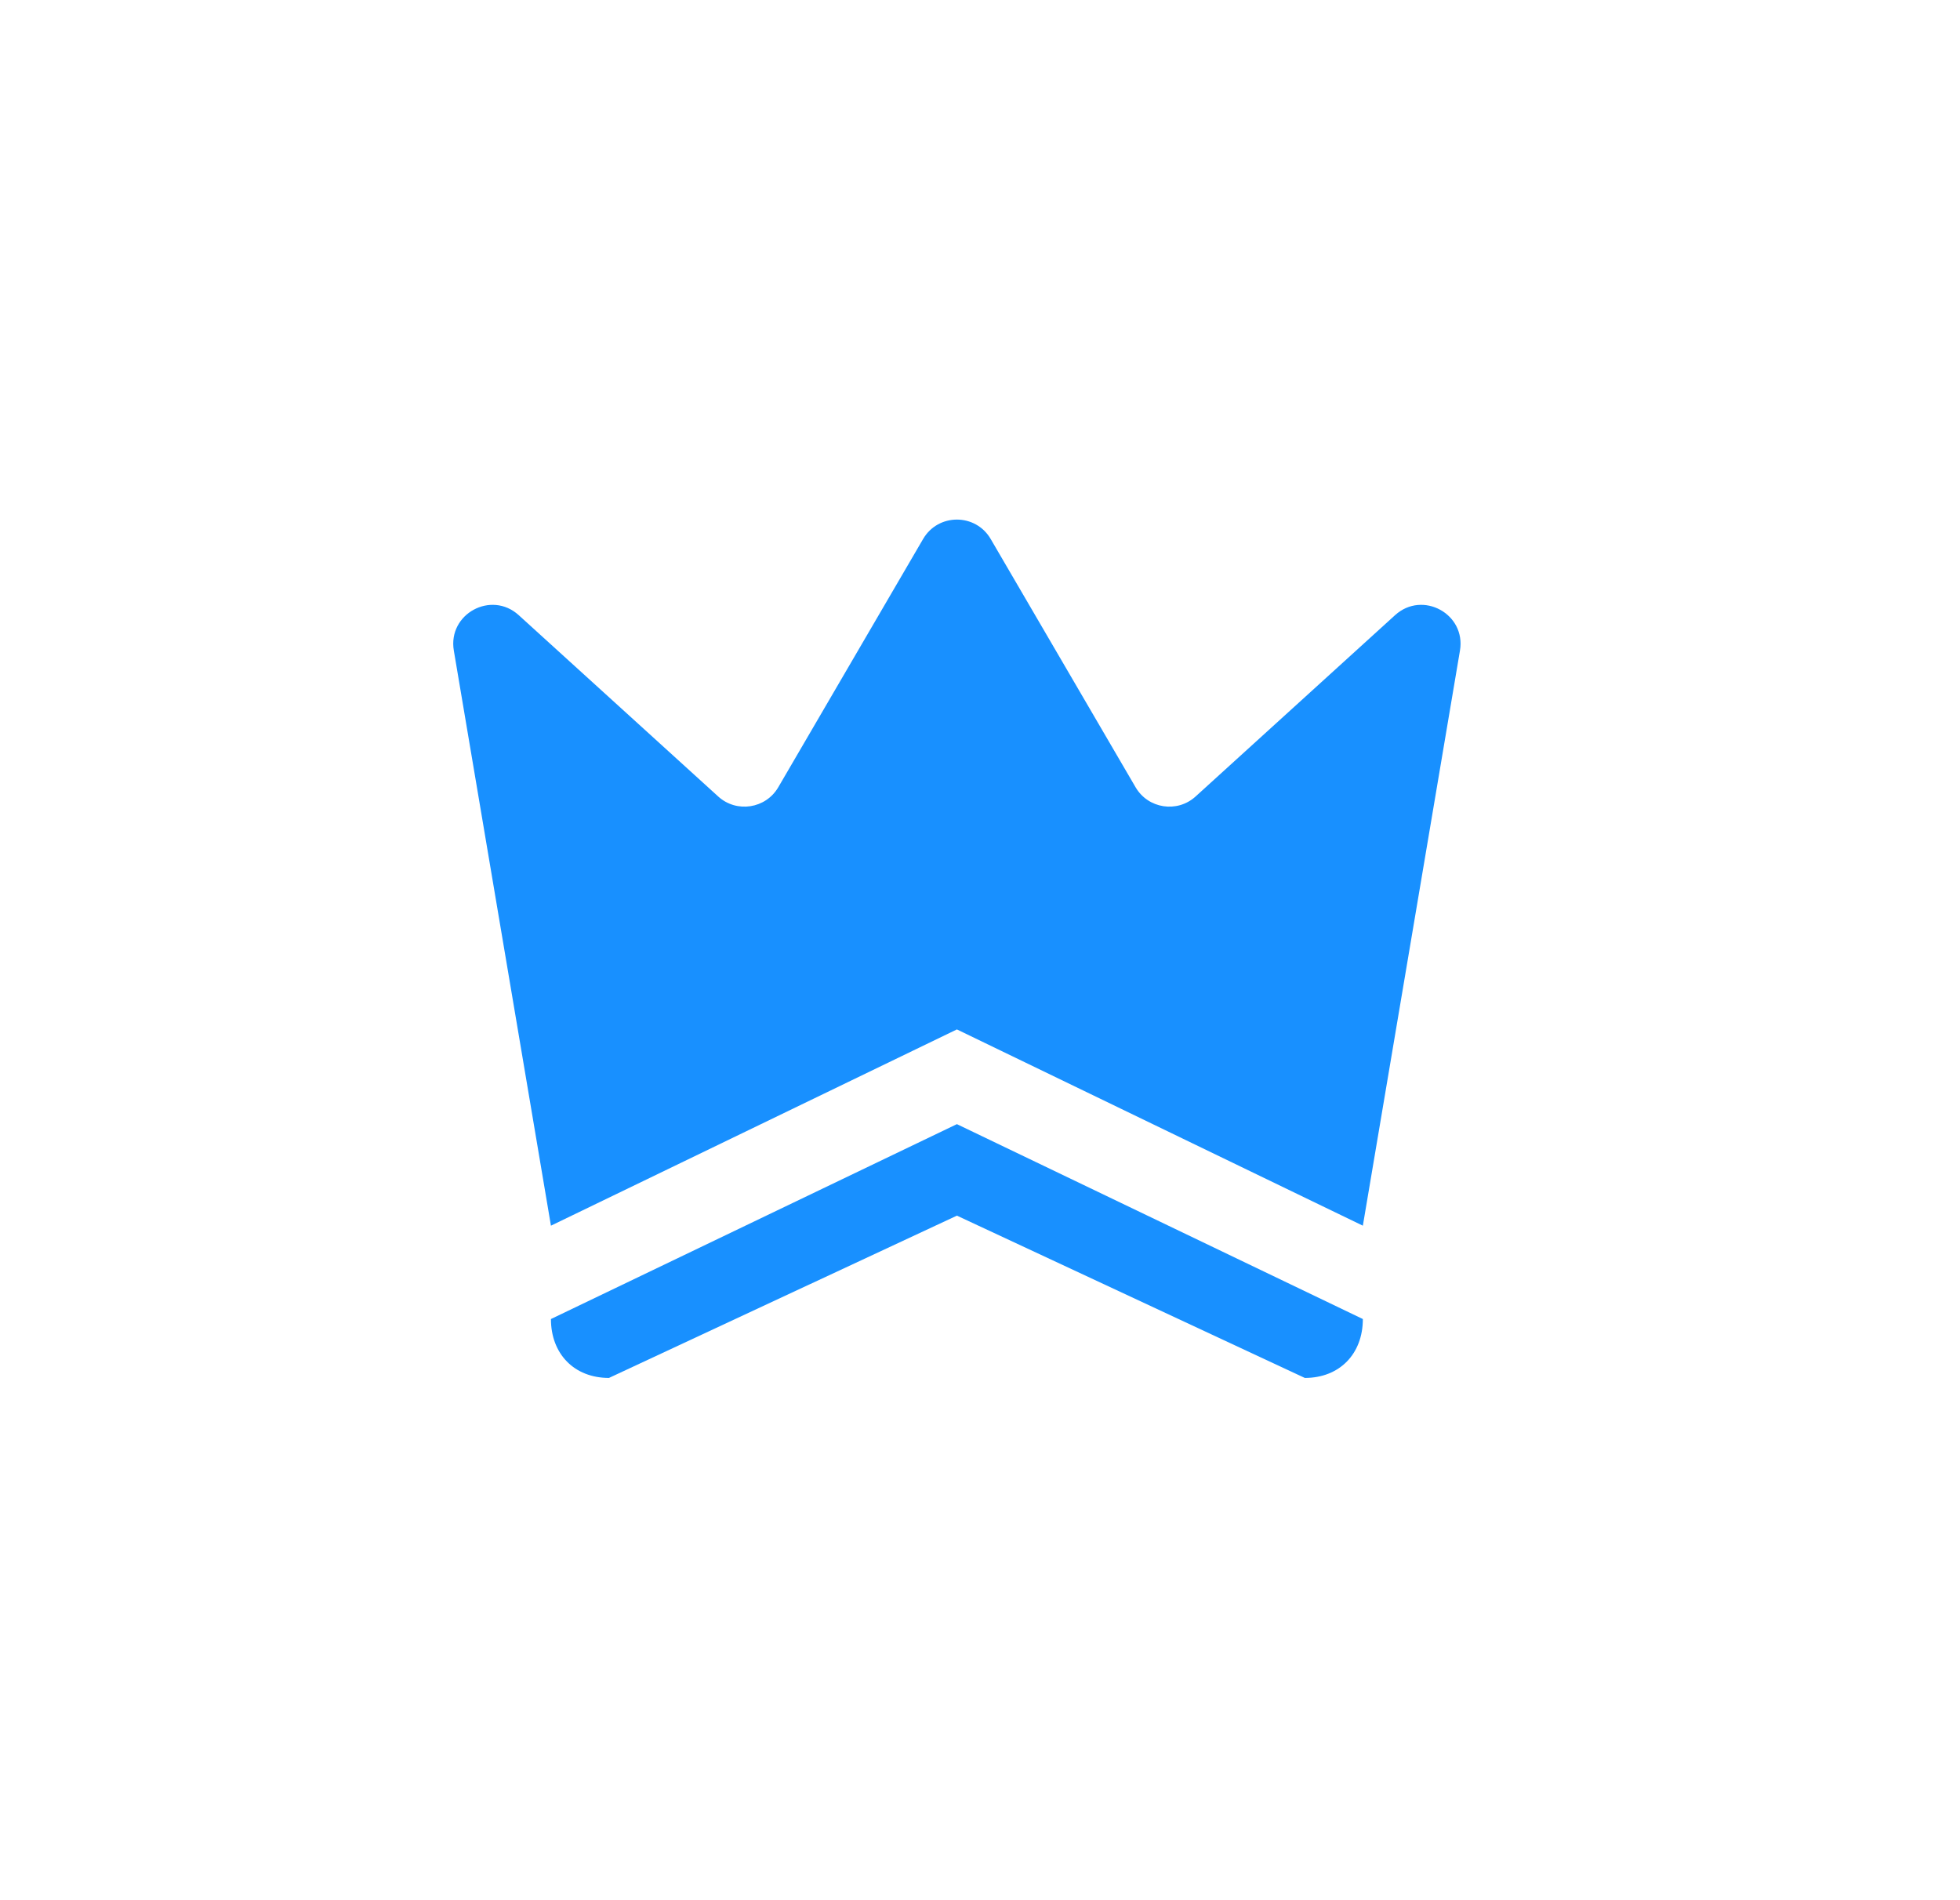 <svg width="33" height="32" viewBox="0 0 33 32" fill="none" xmlns="http://www.w3.org/2000/svg">
    <path
        d="M9.276 20.641L7.641 10.956C7.537 10.339 8.27 9.939 8.733 10.359L12.092 13.413C12.402 13.695 12.893 13.619 13.104 13.257L15.542 9.077C15.796 8.641 16.426 8.641 16.68 9.077L19.119 13.257C19.33 13.619 19.82 13.695 20.13 13.413L23.489 10.359C23.952 9.939 24.685 10.339 24.581 10.956L22.946 20.641L16.111 17.336L9.276 20.641ZM22.946 22.213C22.946 22.799 22.555 23.205 21.969 23.205L16.111 20.472L10.253 23.205C9.667 23.205 9.276 22.799 9.276 22.213L16.111 18.931L22.946 22.213Z"
        fill="#1890ff" />
</svg>